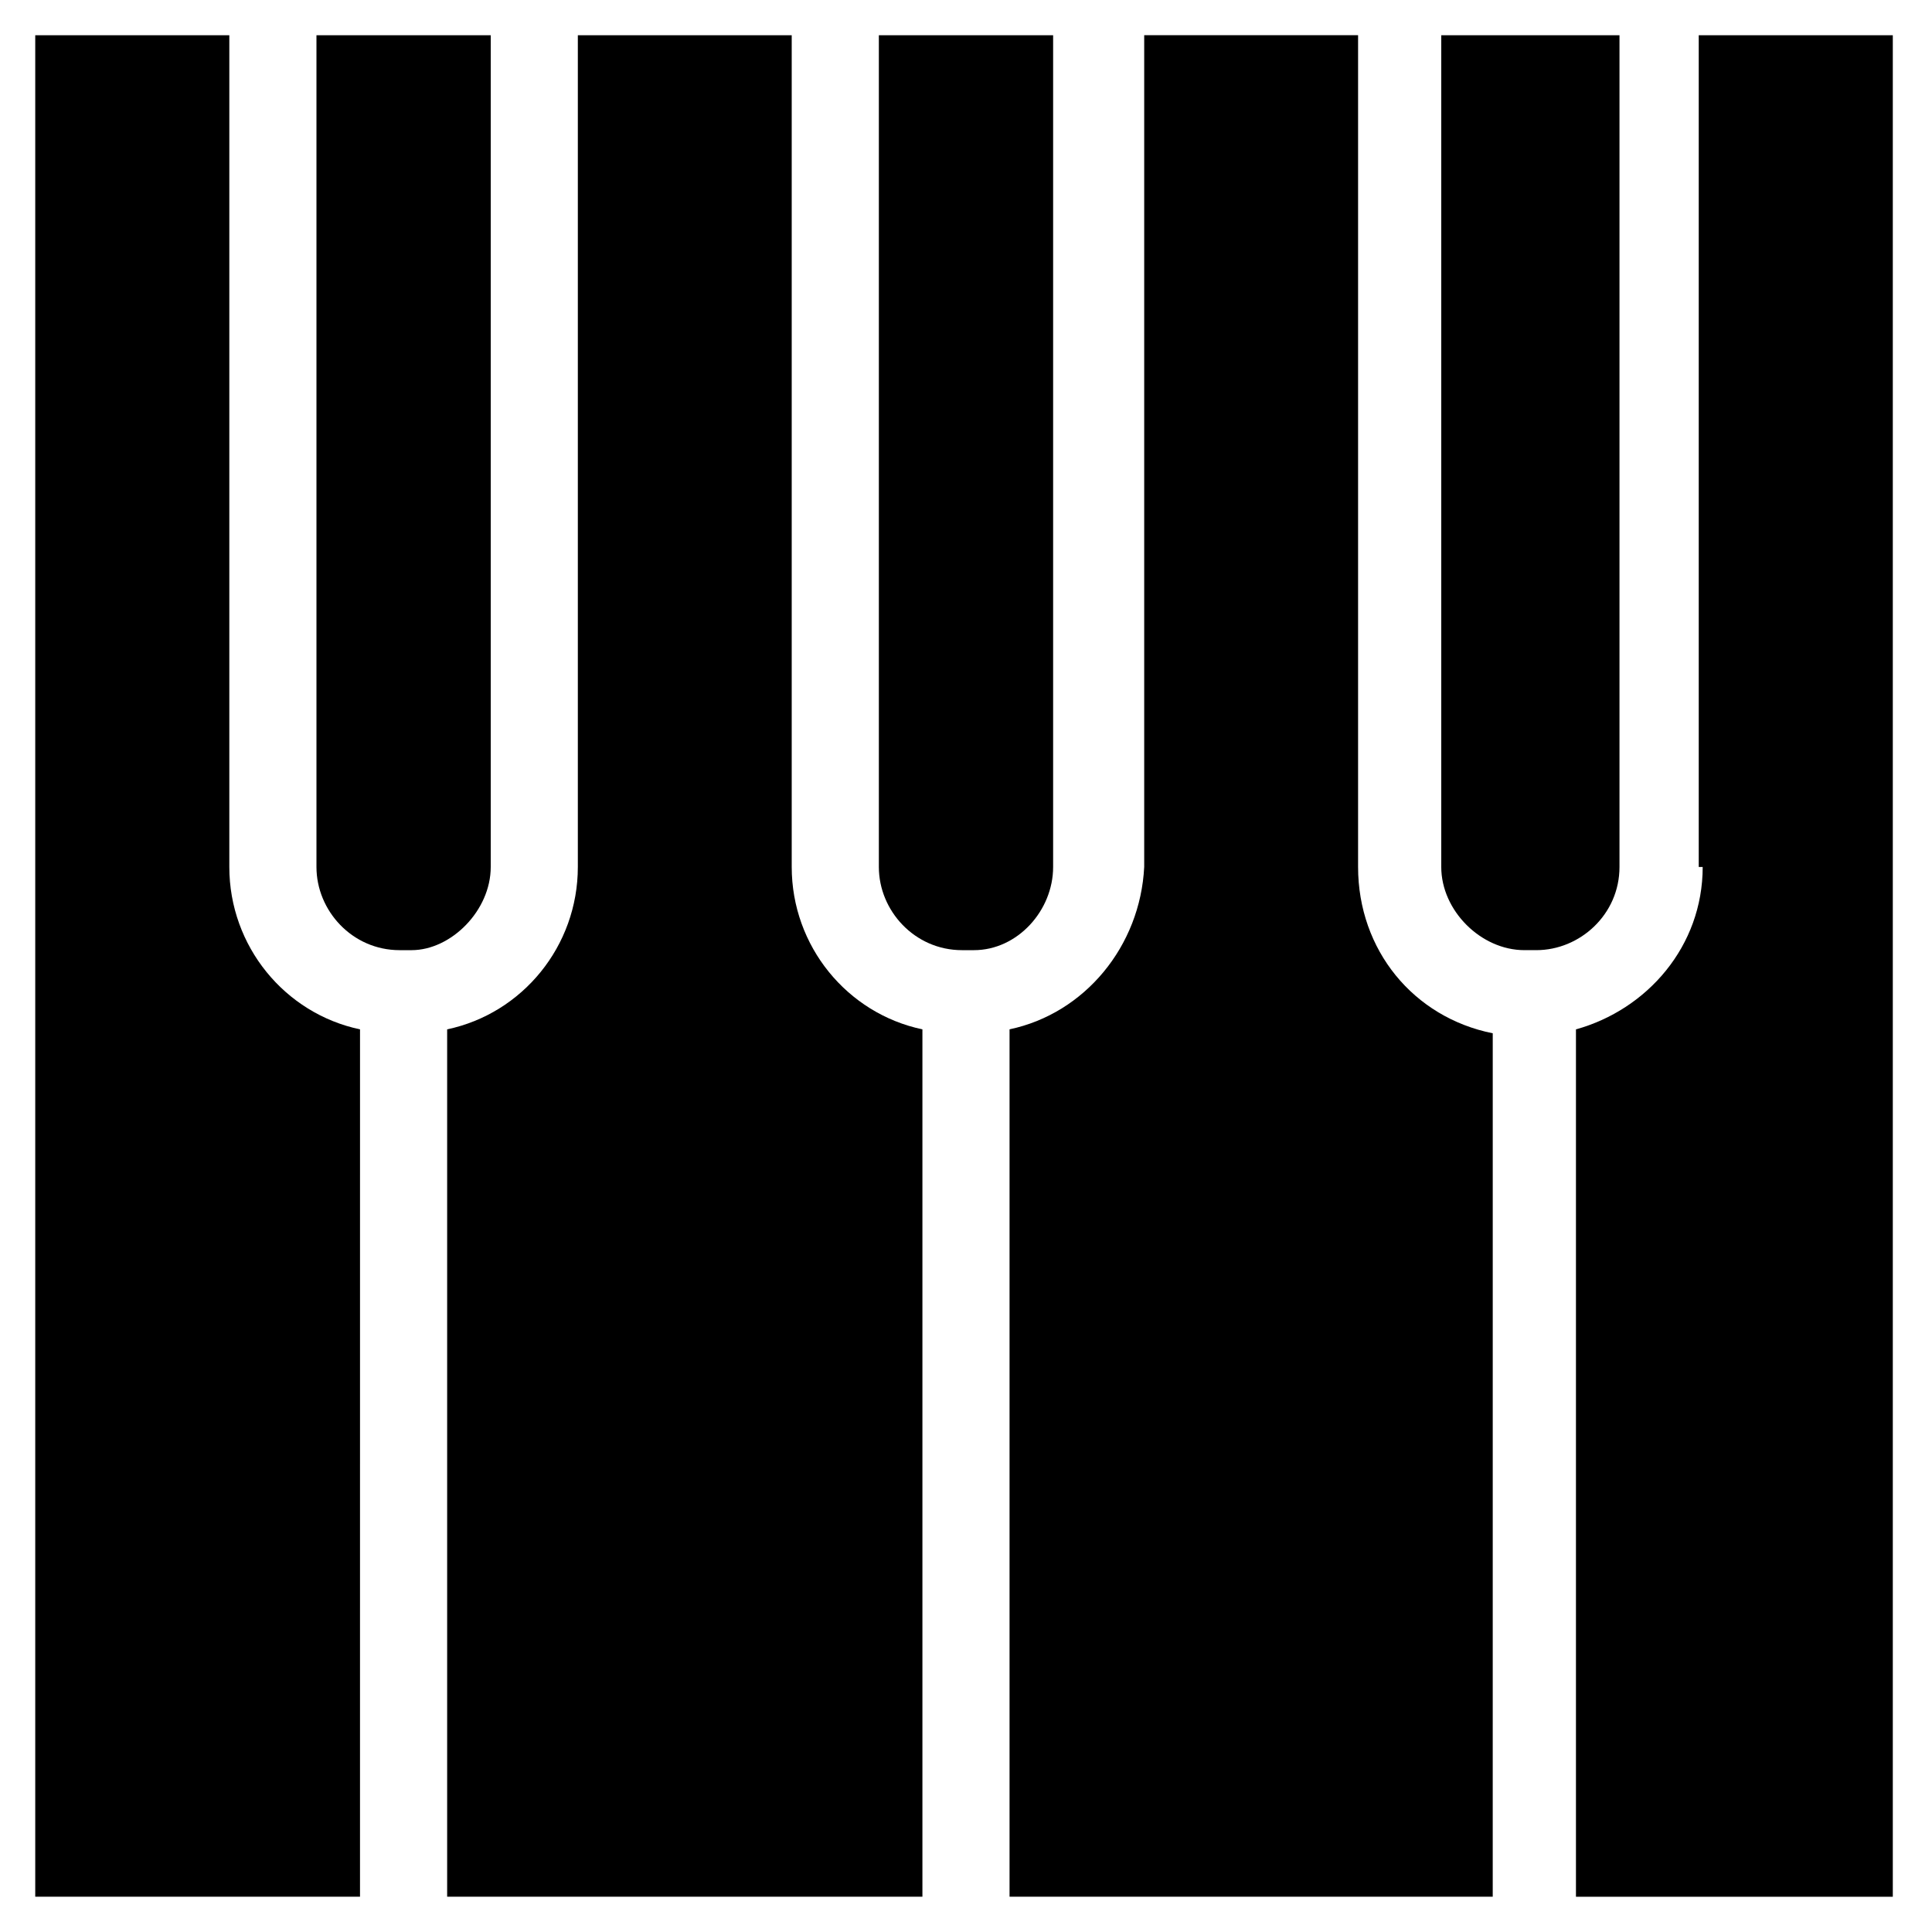 <?xml version="1.0" encoding="UTF-8"?>
<!-- Uploaded to: SVG Repo, www.svgrepo.com, Generator: SVG Repo Mixer Tools -->
<svg fill="#000000" width="800px" height="800px" version="1.1" viewBox="144 144 512 512" xmlns="http://www.w3.org/2000/svg">
 <g>
  <path d="m262.5 416.79v229.86h125.95v-229.86c-19.941-4.199-34.637-22.043-34.637-43.035v-220.42h-56.68v220.42c0 20.992-14.695 38.836-34.637 43.035z"/>
  <path d="m411.54 416.79v229.86h128.05l0.004-228.82c-20.992-4.199-35.688-22.043-35.688-44.082v-220.42h-56.68v220.42c-1.051 20.992-15.742 38.836-35.688 43.035z"/>
  <path d="m239.41 416.79c-19.941-4.199-34.637-22.043-34.637-43.035v-220.42h-51.434v493.31h86.066z"/>
  <path d="m595.23 373.76c0 20.992-14.695 37.785-33.586 43.035v229.86h83.969v-493.31h-51.43v220.42z"/>
  <path d="m274.05 373.76v-220.42h-46.184v220.42c0 11.547 9.445 22.043 22.043 22.043h3.148c10.496 0 20.992-10.496 20.992-22.043z"/>
  <path d="m423.09 373.76v-220.42h-46.184v220.42c0 11.547 9.445 22.043 22.043 22.043h3.148c11.547 0 20.992-10.496 20.992-22.043z"/>
  <path d="m547.99 395.8h3.148c11.547 0 22.043-9.445 22.043-22.043v-220.42h-47.234v220.42c0 11.547 10.496 22.043 22.043 22.043z"/>
 </g>
</svg>